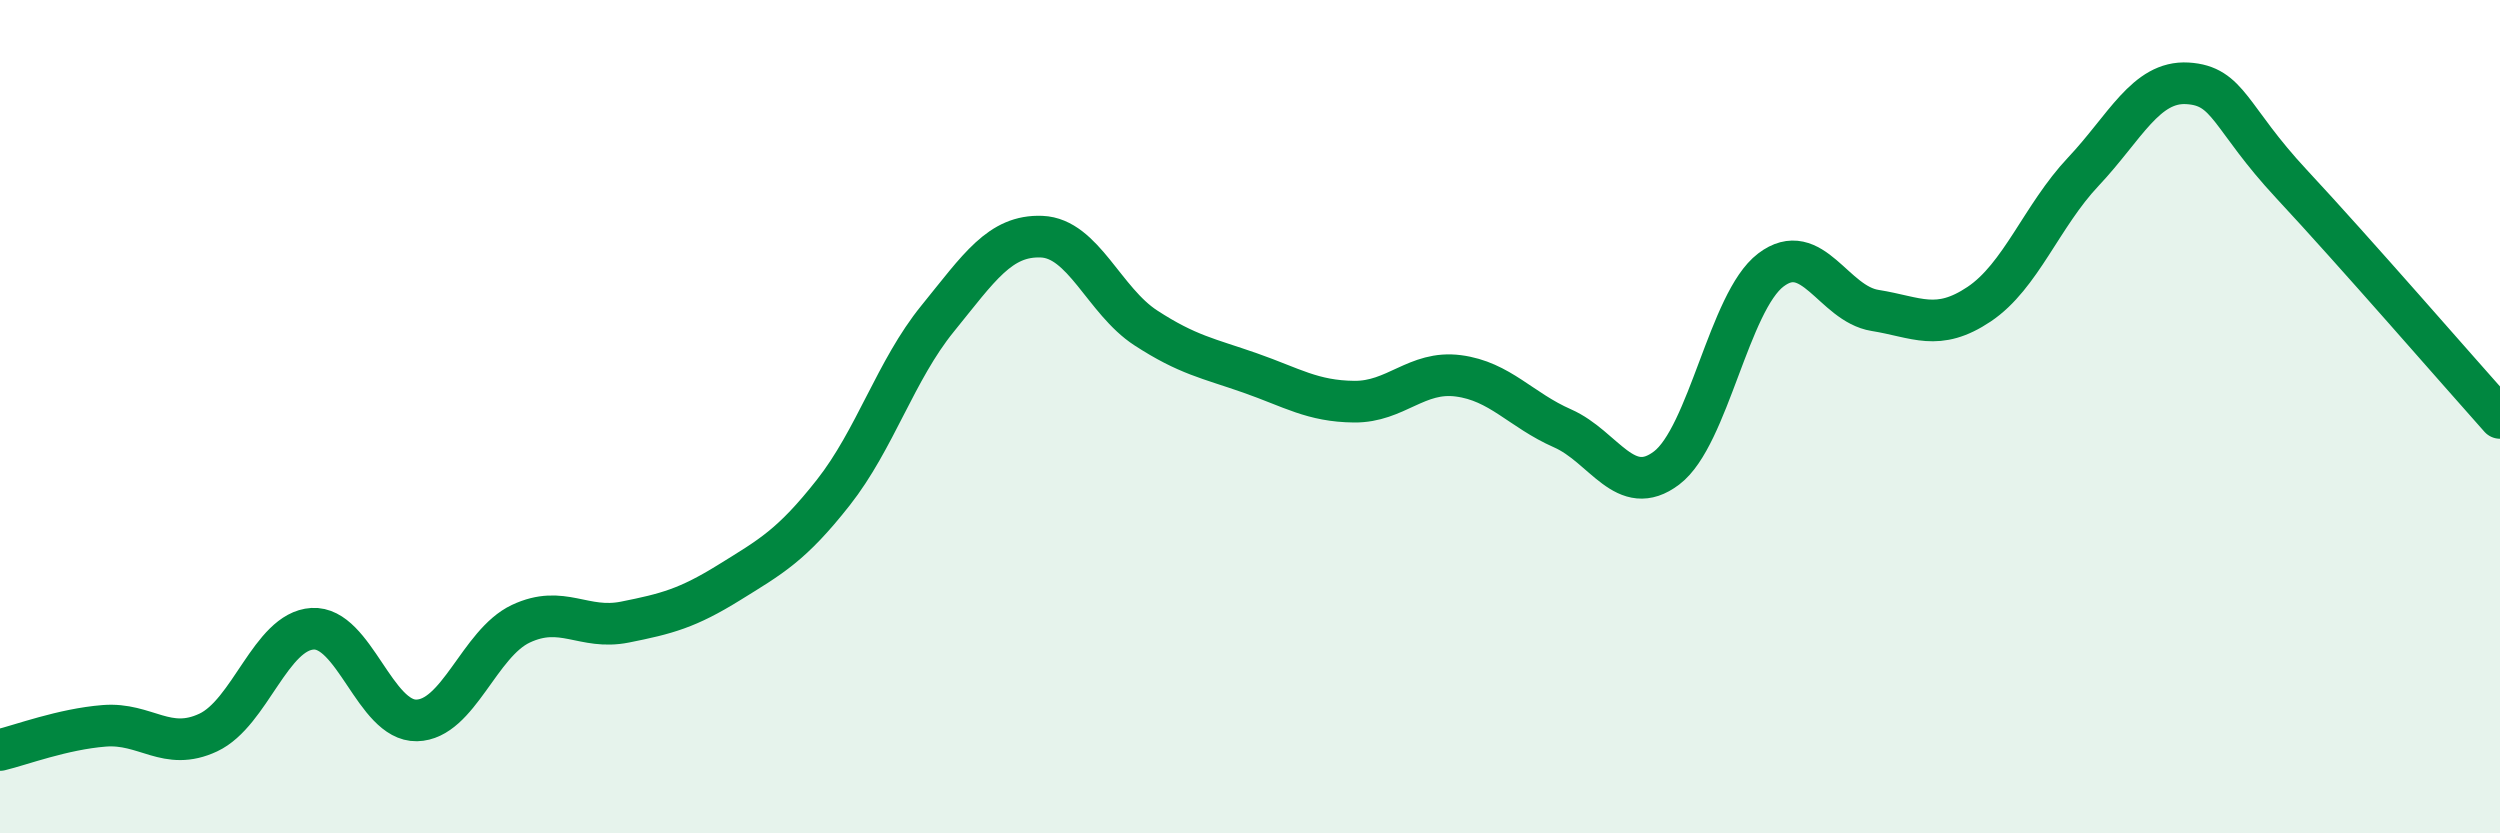 
    <svg width="60" height="20" viewBox="0 0 60 20" xmlns="http://www.w3.org/2000/svg">
      <path
        d="M 0,18 C 0.5,17.88 1.5,17.5 2.5,17.42 C 3.5,17.34 4,18.05 5,17.58 C 6,17.11 6.5,15.15 7.5,15.09 C 8.5,15.03 9,17.31 10,17.29 C 11,17.27 11.5,15.44 12.5,14.97 C 13.5,14.5 14,15.13 15,14.93 C 16,14.73 16.5,14.6 17.5,13.98 C 18.5,13.36 19,13.09 20,11.82 C 21,10.55 21.5,8.88 22.5,7.65 C 23.5,6.42 24,5.64 25,5.68 C 26,5.72 26.5,7.22 27.5,7.87 C 28.5,8.52 29,8.6 30,8.95 C 31,9.3 31.5,9.63 32.5,9.64 C 33.5,9.65 34,8.89 35,9.02 C 36,9.15 36.5,9.84 37.5,10.28 C 38.5,10.72 39,11.99 40,11.23 C 41,10.47 41.5,7.24 42.5,6.48 C 43.5,5.72 44,7.29 45,7.45 C 46,7.61 46.5,7.97 47.5,7.3 C 48.5,6.63 49,5.18 50,4.12 C 51,3.06 51.5,1.94 52.5,2 C 53.5,2.06 53.5,2.81 55,4.42 C 56.5,6.03 59,8.91 60,10.03L60 20L0 20Z"
        fill="#008740"
        opacity="0.1"
        stroke-linecap="round"
        stroke-linejoin="round"
      />
      <path
        d="M 0,18 C 0.5,17.88 1.5,17.5 2.5,17.42 C 3.5,17.34 4,18.05 5,17.58 C 6,17.11 6.5,15.15 7.5,15.09 C 8.5,15.03 9,17.31 10,17.29 C 11,17.27 11.5,15.44 12.5,14.97 C 13.5,14.5 14,15.13 15,14.93 C 16,14.73 16.5,14.6 17.5,13.98 C 18.5,13.36 19,13.09 20,11.82 C 21,10.55 21.5,8.88 22.5,7.65 C 23.5,6.42 24,5.64 25,5.68 C 26,5.72 26.5,7.22 27.5,7.87 C 28.5,8.52 29,8.6 30,8.95 C 31,9.3 31.5,9.63 32.5,9.64 C 33.5,9.65 34,8.89 35,9.02 C 36,9.15 36.5,9.84 37.5,10.28 C 38.5,10.72 39,11.99 40,11.23 C 41,10.47 41.5,7.24 42.5,6.48 C 43.5,5.72 44,7.29 45,7.45 C 46,7.61 46.5,7.97 47.5,7.3 C 48.5,6.63 49,5.18 50,4.12 C 51,3.06 51.5,1.94 52.5,2 C 53.5,2.06 53.5,2.81 55,4.42 C 56.5,6.03 59,8.91 60,10.03"
        stroke="#008740"
        stroke-width="1"
        fill="none"
        stroke-linecap="round"
        stroke-linejoin="round"
      />
    </svg>
  